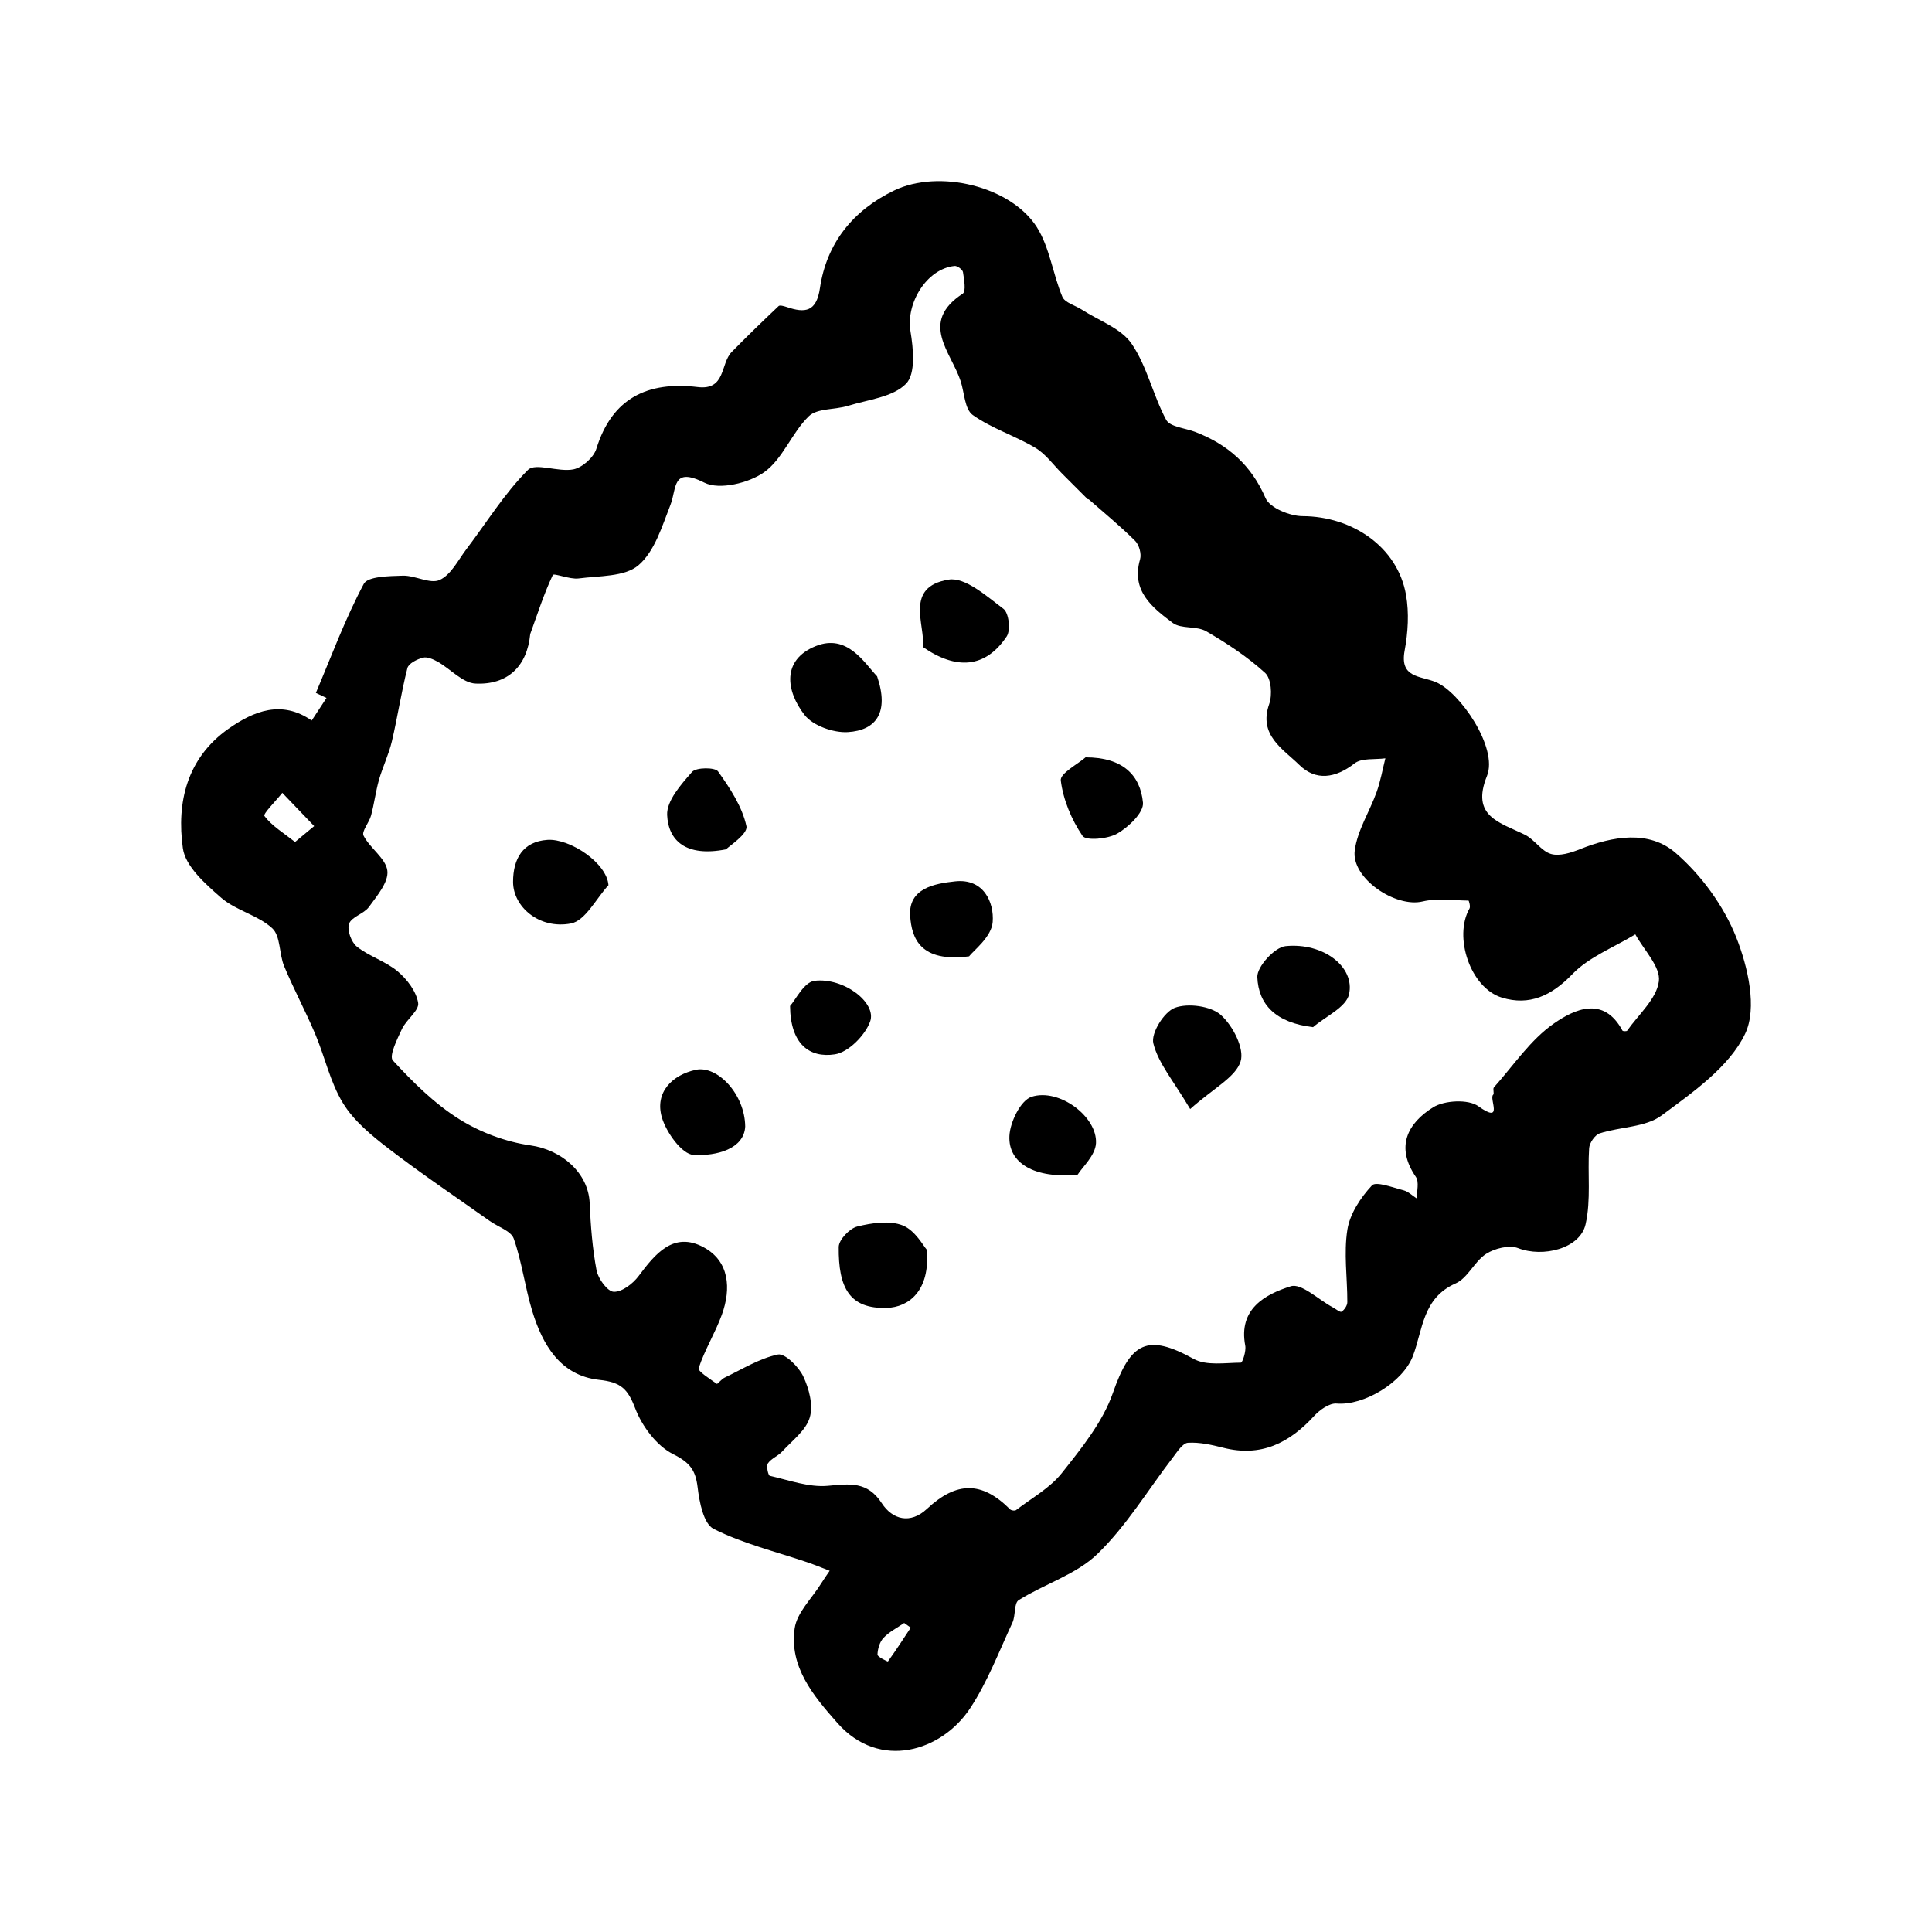 <svg width="32" height="32" viewBox="0 0 32 32" fill="none" xmlns="http://www.w3.org/2000/svg">
<path d="M5.232 11.477C5.489 10.87 5.717 10.249 6.026 9.67C6.092 9.545 6.448 9.542 6.672 9.535C6.877 9.529 7.125 9.678 7.282 9.606C7.47 9.521 7.587 9.278 7.725 9.096C8.061 8.654 8.355 8.172 8.745 7.783C8.868 7.66 9.251 7.824 9.498 7.774C9.646 7.744 9.834 7.576 9.878 7.432C10.138 6.593 10.726 6.312 11.558 6.411C12.023 6.467 11.931 6.023 12.118 5.831C12.372 5.571 12.633 5.319 12.897 5.069C12.917 5.05 12.987 5.071 13.03 5.085C13.338 5.19 13.523 5.165 13.581 4.771C13.69 4.029 14.128 3.485 14.808 3.156C15.548 2.797 16.741 3.082 17.173 3.762C17.387 4.101 17.437 4.537 17.596 4.916C17.638 5.014 17.809 5.058 17.919 5.129C18.201 5.311 18.568 5.438 18.742 5.692C19 6.068 19.097 6.548 19.316 6.955C19.379 7.071 19.629 7.09 19.794 7.153C20.337 7.361 20.725 7.704 20.962 8.251C21.032 8.412 21.363 8.548 21.575 8.549C22.398 8.552 23.148 9.058 23.288 9.852C23.341 10.151 23.321 10.476 23.265 10.777C23.181 11.229 23.523 11.192 23.778 11.296C24.18 11.46 24.817 12.387 24.629 12.852C24.357 13.525 24.843 13.622 25.257 13.826C25.416 13.904 25.527 14.096 25.688 14.144C25.829 14.186 26.02 14.125 26.17 14.065C26.713 13.848 27.312 13.747 27.751 14.125C28.179 14.494 28.55 15.004 28.757 15.524C28.952 16.015 29.108 16.698 28.905 17.122C28.643 17.67 28.042 18.09 27.519 18.477C27.254 18.673 26.836 18.662 26.496 18.772C26.417 18.798 26.327 18.929 26.321 19.017C26.293 19.438 26.354 19.874 26.262 20.278C26.171 20.683 25.554 20.832 25.144 20.673C24.998 20.617 24.756 20.677 24.615 20.768C24.42 20.894 24.311 21.17 24.109 21.258C23.559 21.501 23.568 22.025 23.402 22.46C23.237 22.895 22.591 23.286 22.137 23.247C22.019 23.238 21.859 23.352 21.767 23.452C21.357 23.9 20.887 24.139 20.26 23.979C20.07 23.931 19.869 23.885 19.676 23.897C19.589 23.903 19.5 24.044 19.429 24.137C19.015 24.675 18.66 25.271 18.176 25.739C17.826 26.078 17.3 26.235 16.873 26.503C16.792 26.554 16.824 26.758 16.769 26.876C16.547 27.353 16.358 27.854 16.07 28.292C15.602 29.006 14.57 29.332 13.87 28.538C13.469 28.084 13.072 27.61 13.162 26.972C13.199 26.71 13.445 26.477 13.598 26.232C13.643 26.159 13.694 26.088 13.742 26.017C13.618 25.969 13.496 25.919 13.371 25.876C12.85 25.699 12.306 25.568 11.82 25.323C11.653 25.239 11.584 24.88 11.555 24.636C11.521 24.351 11.429 24.225 11.149 24.085C10.874 23.947 10.634 23.622 10.521 23.327C10.399 23.009 10.29 22.894 9.925 22.855C9.281 22.785 8.986 22.274 8.815 21.714C8.695 21.32 8.645 20.903 8.509 20.515C8.464 20.388 8.247 20.32 8.111 20.223C7.551 19.826 6.981 19.443 6.437 19.025C6.156 18.809 5.863 18.568 5.683 18.275C5.469 17.927 5.382 17.506 5.22 17.124C5.06 16.746 4.864 16.382 4.706 16.002C4.621 15.797 4.649 15.504 4.509 15.375C4.274 15.158 3.909 15.082 3.665 14.871C3.403 14.643 3.07 14.35 3.029 14.05C2.923 13.293 3.094 12.556 3.785 12.07C4.205 11.776 4.664 11.589 5.163 11.934C5.245 11.81 5.326 11.685 5.408 11.56C5.349 11.533 5.291 11.505 5.232 11.477ZM8.782 10.502C8.731 11.038 8.406 11.347 7.877 11.322C7.664 11.313 7.465 11.083 7.254 10.963C7.179 10.921 7.078 10.874 7.006 10.893C6.908 10.918 6.768 10.989 6.748 11.065C6.646 11.467 6.585 11.878 6.49 12.282C6.438 12.499 6.338 12.704 6.276 12.92C6.222 13.113 6.198 13.314 6.146 13.507C6.115 13.625 5.985 13.771 6.022 13.842C6.129 14.051 6.393 14.22 6.416 14.423C6.438 14.611 6.245 14.837 6.111 15.022C6.029 15.136 5.824 15.184 5.782 15.3C5.745 15.403 5.818 15.606 5.912 15.68C6.116 15.842 6.389 15.922 6.587 16.089C6.744 16.221 6.895 16.421 6.926 16.611C6.946 16.737 6.73 16.887 6.657 17.044C6.578 17.212 6.44 17.492 6.507 17.564C6.836 17.921 7.192 18.276 7.602 18.534C7.951 18.754 8.376 18.913 8.785 18.971C9.296 19.043 9.745 19.42 9.767 19.928C9.783 20.301 9.812 20.677 9.881 21.043C9.908 21.181 10.064 21.394 10.166 21.396C10.302 21.401 10.483 21.262 10.577 21.136C10.853 20.766 11.157 20.392 11.653 20.658C12.082 20.888 12.113 21.344 11.956 21.776C11.846 22.078 11.672 22.357 11.572 22.661C11.555 22.713 11.761 22.84 11.873 22.921C11.883 22.929 11.951 22.842 12.002 22.818C12.293 22.679 12.577 22.5 12.885 22.435C12.999 22.412 13.229 22.637 13.304 22.796C13.401 23.001 13.473 23.275 13.412 23.479C13.349 23.692 13.121 23.861 12.956 24.041C12.887 24.116 12.774 24.157 12.719 24.238C12.689 24.283 12.723 24.438 12.751 24.444C13.068 24.516 13.396 24.637 13.708 24.61C14.075 24.577 14.366 24.53 14.606 24.899C14.78 25.166 15.075 25.252 15.354 24.991C15.845 24.533 16.263 24.532 16.73 24.999C16.748 25.018 16.808 25.027 16.827 25.013C17.087 24.813 17.392 24.646 17.589 24.396C17.914 23.986 18.264 23.554 18.432 23.074C18.726 22.228 19.005 22.084 19.771 22.508C19.98 22.624 20.29 22.572 20.553 22.57C20.58 22.57 20.643 22.378 20.625 22.287C20.51 21.684 20.948 21.44 21.379 21.305C21.554 21.249 21.837 21.526 22.072 21.652C22.123 21.679 22.197 21.741 22.22 21.726C22.268 21.695 22.316 21.623 22.316 21.568C22.317 21.166 22.255 20.757 22.317 20.366C22.359 20.103 22.537 19.835 22.724 19.634C22.791 19.562 23.07 19.67 23.247 19.715C23.327 19.736 23.395 19.805 23.468 19.852C23.465 19.73 23.509 19.578 23.451 19.493C23.109 18.995 23.314 18.604 23.738 18.34C23.925 18.224 24.32 18.203 24.485 18.322C24.915 18.629 24.659 18.194 24.731 18.133C24.754 18.114 24.721 18.035 24.744 18.01C25.069 17.647 25.35 17.219 25.742 16.949C26.073 16.72 26.559 16.485 26.873 17.07C26.879 17.082 26.942 17.084 26.951 17.071C27.14 16.802 27.439 16.543 27.476 16.253C27.507 16.014 27.228 15.736 27.086 15.476C26.732 15.691 26.317 15.85 26.041 16.137C25.696 16.495 25.33 16.662 24.877 16.524C24.352 16.364 24.072 15.515 24.34 15.047C24.358 15.015 24.33 14.917 24.323 14.917C24.069 14.914 23.805 14.874 23.564 14.931C23.114 15.04 22.376 14.545 22.439 14.085C22.483 13.753 22.685 13.444 22.801 13.119C22.866 12.938 22.899 12.747 22.946 12.56C22.773 12.584 22.554 12.552 22.436 12.644C22.118 12.892 21.793 12.938 21.52 12.669C21.252 12.405 20.84 12.178 21.022 11.661C21.076 11.509 21.056 11.239 20.955 11.146C20.662 10.879 20.322 10.655 19.977 10.455C19.819 10.364 19.564 10.421 19.425 10.318C19.085 10.063 18.731 9.787 18.883 9.264C18.909 9.175 18.868 9.026 18.802 8.959C18.56 8.717 18.293 8.499 18.036 8.273C18.03 8.267 18.017 8.27 18.012 8.265C17.873 8.126 17.735 7.987 17.595 7.848C17.448 7.702 17.322 7.521 17.148 7.417C16.813 7.218 16.426 7.097 16.112 6.874C15.978 6.779 15.974 6.507 15.912 6.315C15.755 5.831 15.22 5.34 15.946 4.864C16.004 4.825 15.968 4.627 15.95 4.508C15.944 4.466 15.856 4.4 15.811 4.405C15.348 4.452 15.003 5.023 15.08 5.485C15.128 5.774 15.169 6.191 15.007 6.356C14.791 6.578 14.379 6.619 14.046 6.722C13.829 6.789 13.536 6.76 13.397 6.894C13.113 7.169 12.967 7.601 12.656 7.822C12.404 8.001 11.916 8.119 11.67 7.996C11.126 7.723 11.212 8.087 11.105 8.361C10.966 8.715 10.845 9.131 10.575 9.362C10.349 9.556 9.924 9.536 9.582 9.581C9.44 9.6 9.174 9.488 9.156 9.524C9.007 9.839 8.901 10.174 8.782 10.502ZM4.887 13.946C5.055 13.807 5.129 13.745 5.204 13.683C5.028 13.5 4.852 13.316 4.676 13.132C4.571 13.265 4.353 13.48 4.38 13.516C4.504 13.681 4.697 13.796 4.887 13.946ZM15.085 26.959C15.049 26.934 15.012 26.907 14.976 26.882C14.86 26.962 14.728 27.028 14.634 27.128C14.57 27.196 14.537 27.311 14.534 27.406C14.533 27.444 14.704 27.523 14.706 27.52C14.838 27.337 14.961 27.148 15.085 26.959Z" fill="black"/>
<path d="M19.713 18.369C19.435 17.899 19.184 17.61 19.103 17.281C19.061 17.113 19.28 16.759 19.46 16.692C19.676 16.612 20.052 16.662 20.219 16.809C20.419 16.986 20.616 17.369 20.548 17.581C20.465 17.842 20.107 18.018 19.713 18.369Z" fill="black"/>
<path d="M14.528 11.203C14.731 11.8 14.512 12.098 14.042 12.126C13.804 12.14 13.465 12.02 13.327 11.843C13.015 11.443 12.947 10.928 13.512 10.701C14.033 10.492 14.313 10.976 14.528 11.203Z" fill="black"/>
<path d="M15.351 20.7C15.409 21.383 15.049 21.652 14.688 21.663C14.071 21.682 13.885 21.332 13.892 20.654C13.893 20.535 14.071 20.347 14.199 20.315C14.44 20.255 14.736 20.211 14.952 20.297C15.159 20.38 15.294 20.637 15.351 20.7Z" fill="black"/>
<path d="M15.287 10.717C15.327 10.352 14.974 9.719 15.714 9.6C15.987 9.556 16.343 9.876 16.62 10.084C16.71 10.151 16.743 10.437 16.674 10.541C16.321 11.07 15.836 11.098 15.287 10.717Z" fill="black"/>
<path d="M10.078 14.662C9.873 14.883 9.696 15.25 9.456 15.296C8.928 15.396 8.498 15.016 8.498 14.607C8.498 14.221 8.662 13.938 9.067 13.911C9.44 13.886 10.053 14.294 10.078 14.662Z" fill="black"/>
<path d="M21.748 17.013C21.133 16.94 20.844 16.642 20.825 16.183C20.819 16.011 21.112 15.689 21.293 15.671C21.919 15.608 22.447 16.016 22.344 16.469C22.296 16.684 21.956 16.834 21.748 17.013Z" fill="black"/>
<path d="M17.85 19.455C17.139 19.526 16.697 19.268 16.719 18.815C16.73 18.584 16.905 18.224 17.087 18.166C17.543 18.02 18.176 18.495 18.153 18.935C18.142 19.139 17.926 19.332 17.85 19.455Z" fill="black"/>
<path d="M12.343 18.659C12.324 19.028 11.873 19.15 11.487 19.129C11.295 19.119 11.034 18.754 10.962 18.506C10.842 18.09 11.136 17.803 11.526 17.719C11.877 17.644 12.337 18.116 12.343 18.659Z" fill="black"/>
<path d="M12.025 14.068C11.355 14.2 11.069 13.919 11.05 13.499C11.04 13.263 11.28 12.993 11.463 12.785C11.529 12.709 11.843 12.707 11.893 12.777C12.092 13.055 12.293 13.361 12.363 13.684C12.391 13.812 12.078 14.012 12.025 14.068Z" fill="black"/>
<path d="M17.98 12.544C18.594 12.543 18.887 12.837 18.931 13.294C18.947 13.456 18.695 13.697 18.507 13.806C18.351 13.897 17.986 13.929 17.93 13.845C17.747 13.576 17.61 13.247 17.57 12.928C17.554 12.81 17.857 12.653 17.98 12.544Z" fill="black"/>
<path d="M16.051 15.84C15.245 15.944 15.099 15.544 15.075 15.168C15.046 14.715 15.476 14.635 15.821 14.598C16.295 14.547 16.467 14.949 16.442 15.271C16.424 15.52 16.119 15.749 16.051 15.84Z" fill="black"/>
<path d="M13.086 16.662C13.174 16.566 13.316 16.266 13.492 16.245C13.979 16.188 14.525 16.611 14.412 16.92C14.329 17.148 14.054 17.428 13.829 17.463C13.406 17.528 13.091 17.291 13.086 16.662Z" fill="black"/>
</svg>
